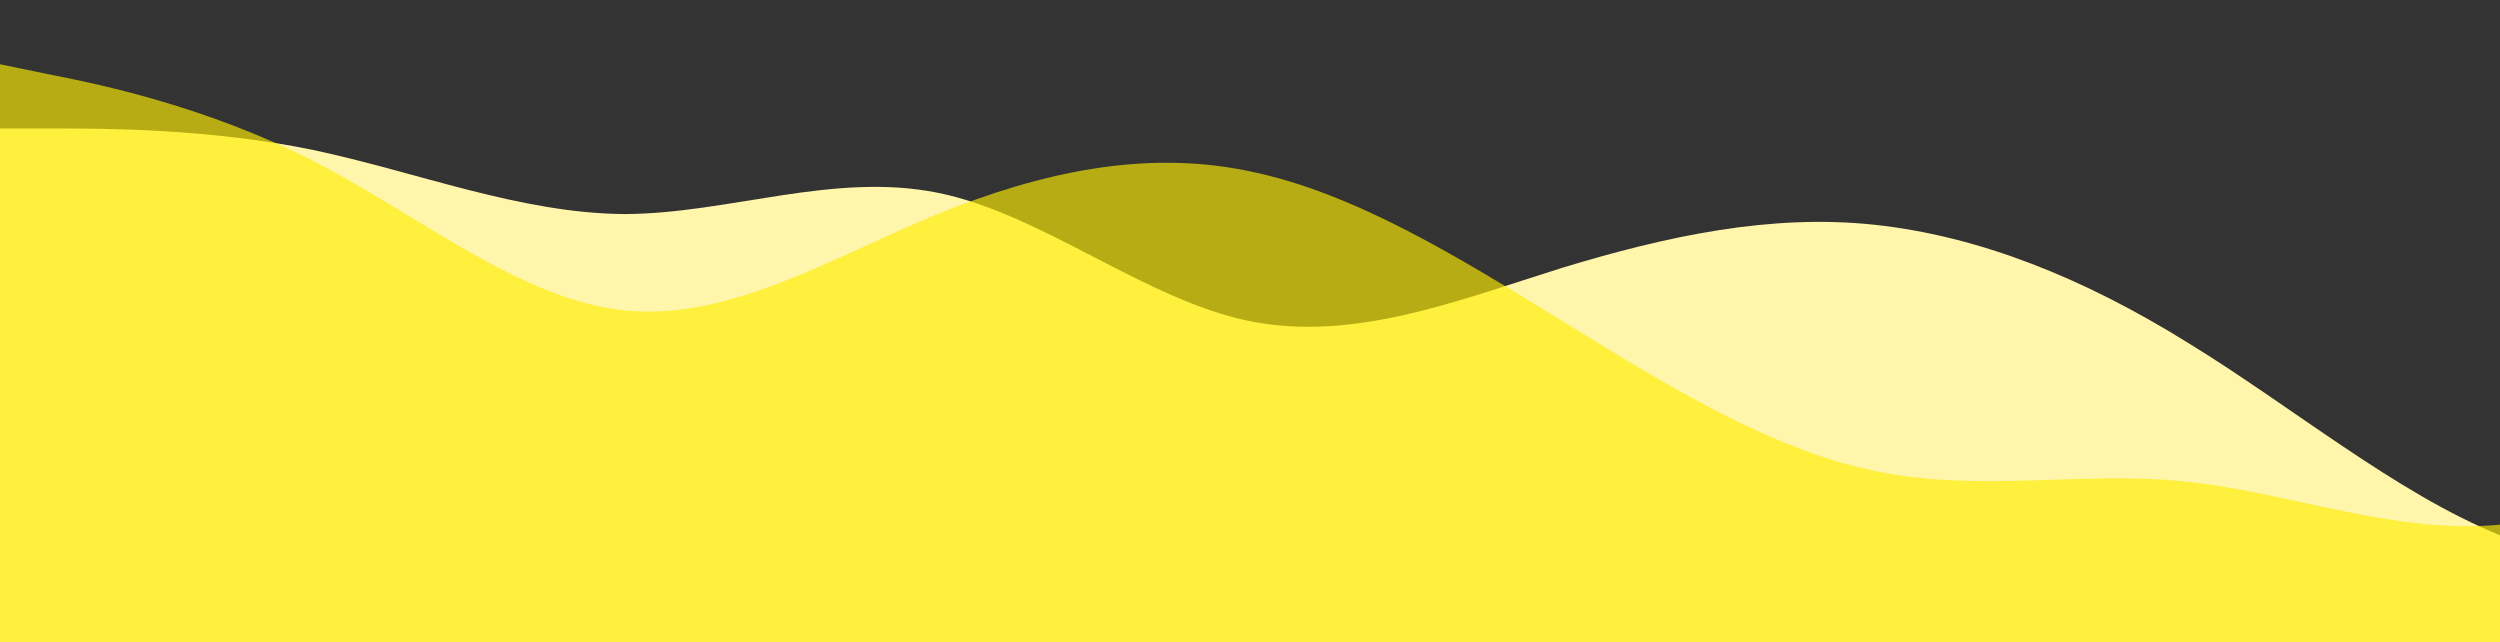 <?xml version="1.0" encoding="utf-8"?>
<!-- Generator: Adobe Illustrator 25.4.1, SVG Export Plug-In . SVG Version: 6.00 Build 0)  -->
<svg version="1.1" id="wave" xmlns="http://www.w3.org/2000/svg" xmlns:xlink="http://www.w3.org/1999/xlink" x="0px" y="0px"
	 viewBox="0 0 1440 370" style="enable-background:new 0 0 1440 370;" xml:space="preserve">
<rect x="0" y="0" width="1440" height="370" fill="#333333" stroke="none"/>
<style type="text/css">
	.st0{fill:#FFF5AB;}
	.st1{opacity:0.65;fill:#FEEC02;enable-background:new    ;}
</style>
<path class="st0" d="M0,74h30c30,0,90,0,150,12.3c60,12.7,120,36.7,180,37C420,123,480,99,540,111s120,62,180,74s120-12,180-30.8
	c60-18.2,120-31.2,180-24.7s120,30.5,180,67.8c60,36.7,120,86.7,180,111c60,24.7,120,24.7,180,0c60-24.3,120-74.3,180-74
	c60-0.3,120,49.7,180,30.9c60-18.2,120-105.2,180-148c60-43.2,120-43.2,180-30.9c60,12.7,120,36.7,180,49.4
	c60,12.3,120,12.3,180-12.4C2760,99,2820,49,2880,74s120,123,180,172.7c60,49.3,120,49.3,180,30.8s120-55.5,180-49.3
	c60,5.8,120,55.8,180,74c60,18.8,120,5.8,180-18.5c60-24.7,120-61.7,180-67.9c60-5.8,120,18.2,180,24.7s120-6.5,150-12.3l30-6.2v148
	h-30c-30,0-90,0-150,0s-120,0-180,0s-120,0-180,0s-120,0-180,0s-120,0-180,0s-120,0-180,0s-120,0-180,0s-120,0-180,0s-120,0-180,0
	s-120,0-180,0s-120,0-180,0s-120,0-180,0s-120,0-180,0s-120,0-180,0s-120,0-180,0s-120,0-180,0s-120,0-180,0s-120,0-180,0
	s-120,0-180,0s-120,0-180,0s-120,0-180,0s-120,0-180,0s-120,0-180,0s-120,0-150,0H0V74z"/>
<path class="st1" d="M0,37l30,6.2C60,49,120,62,180,92.5s120,80.5,180,86.3c60,6.2,120-30.8,180-55.5C600,99,660,86,720,98.7
	C780,111,840,148,900,185s120,74,180,86.3c60,12.7,120-0.3,180,6.2s120,30.5,180,24.7c60-6.2,120-43.2,180-43.2s120,37,180,49.3
	c60,12.7,120-0.3,180-24.6c60-24.7,120-61.7,180-61.7s120,37,180,30.8c60-5.8,120-55.8,180-55.5c60-0.3,120,49.7,180,43.2
	s120-67.5,180-80.2c60-12.3,120,24.7,180,18.5c60-5.8,120-55.8,180-49.3s120,67.5,180,86.3c60,18.2,120-5.8,180-37
	c60-30.8,120-67.8,180-55.5c60,12.7,120,73.7,180,98.7s120,12,180-12.3c60-24.7,120-61.7,150-80.2l30-18.5v259h-30c-30,0-90,0-150,0
	s-120,0-180,0s-120,0-180,0s-120,0-180,0s-120,0-180,0s-120,0-180,0s-120,0-180,0s-120,0-180,0s-120,0-180,0s-120,0-180,0
	s-120,0-180,0s-120,0-180,0s-120,0-180,0s-120,0-180,0s-120,0-180,0s-120,0-180,0s-120,0-180,0s-120,0-180,0s-120,0-180,0
	s-120,0-180,0s-120,0-180,0s-120,0-180,0s-120,0-180,0s-120,0-150,0H0V37z"/>
</svg>
